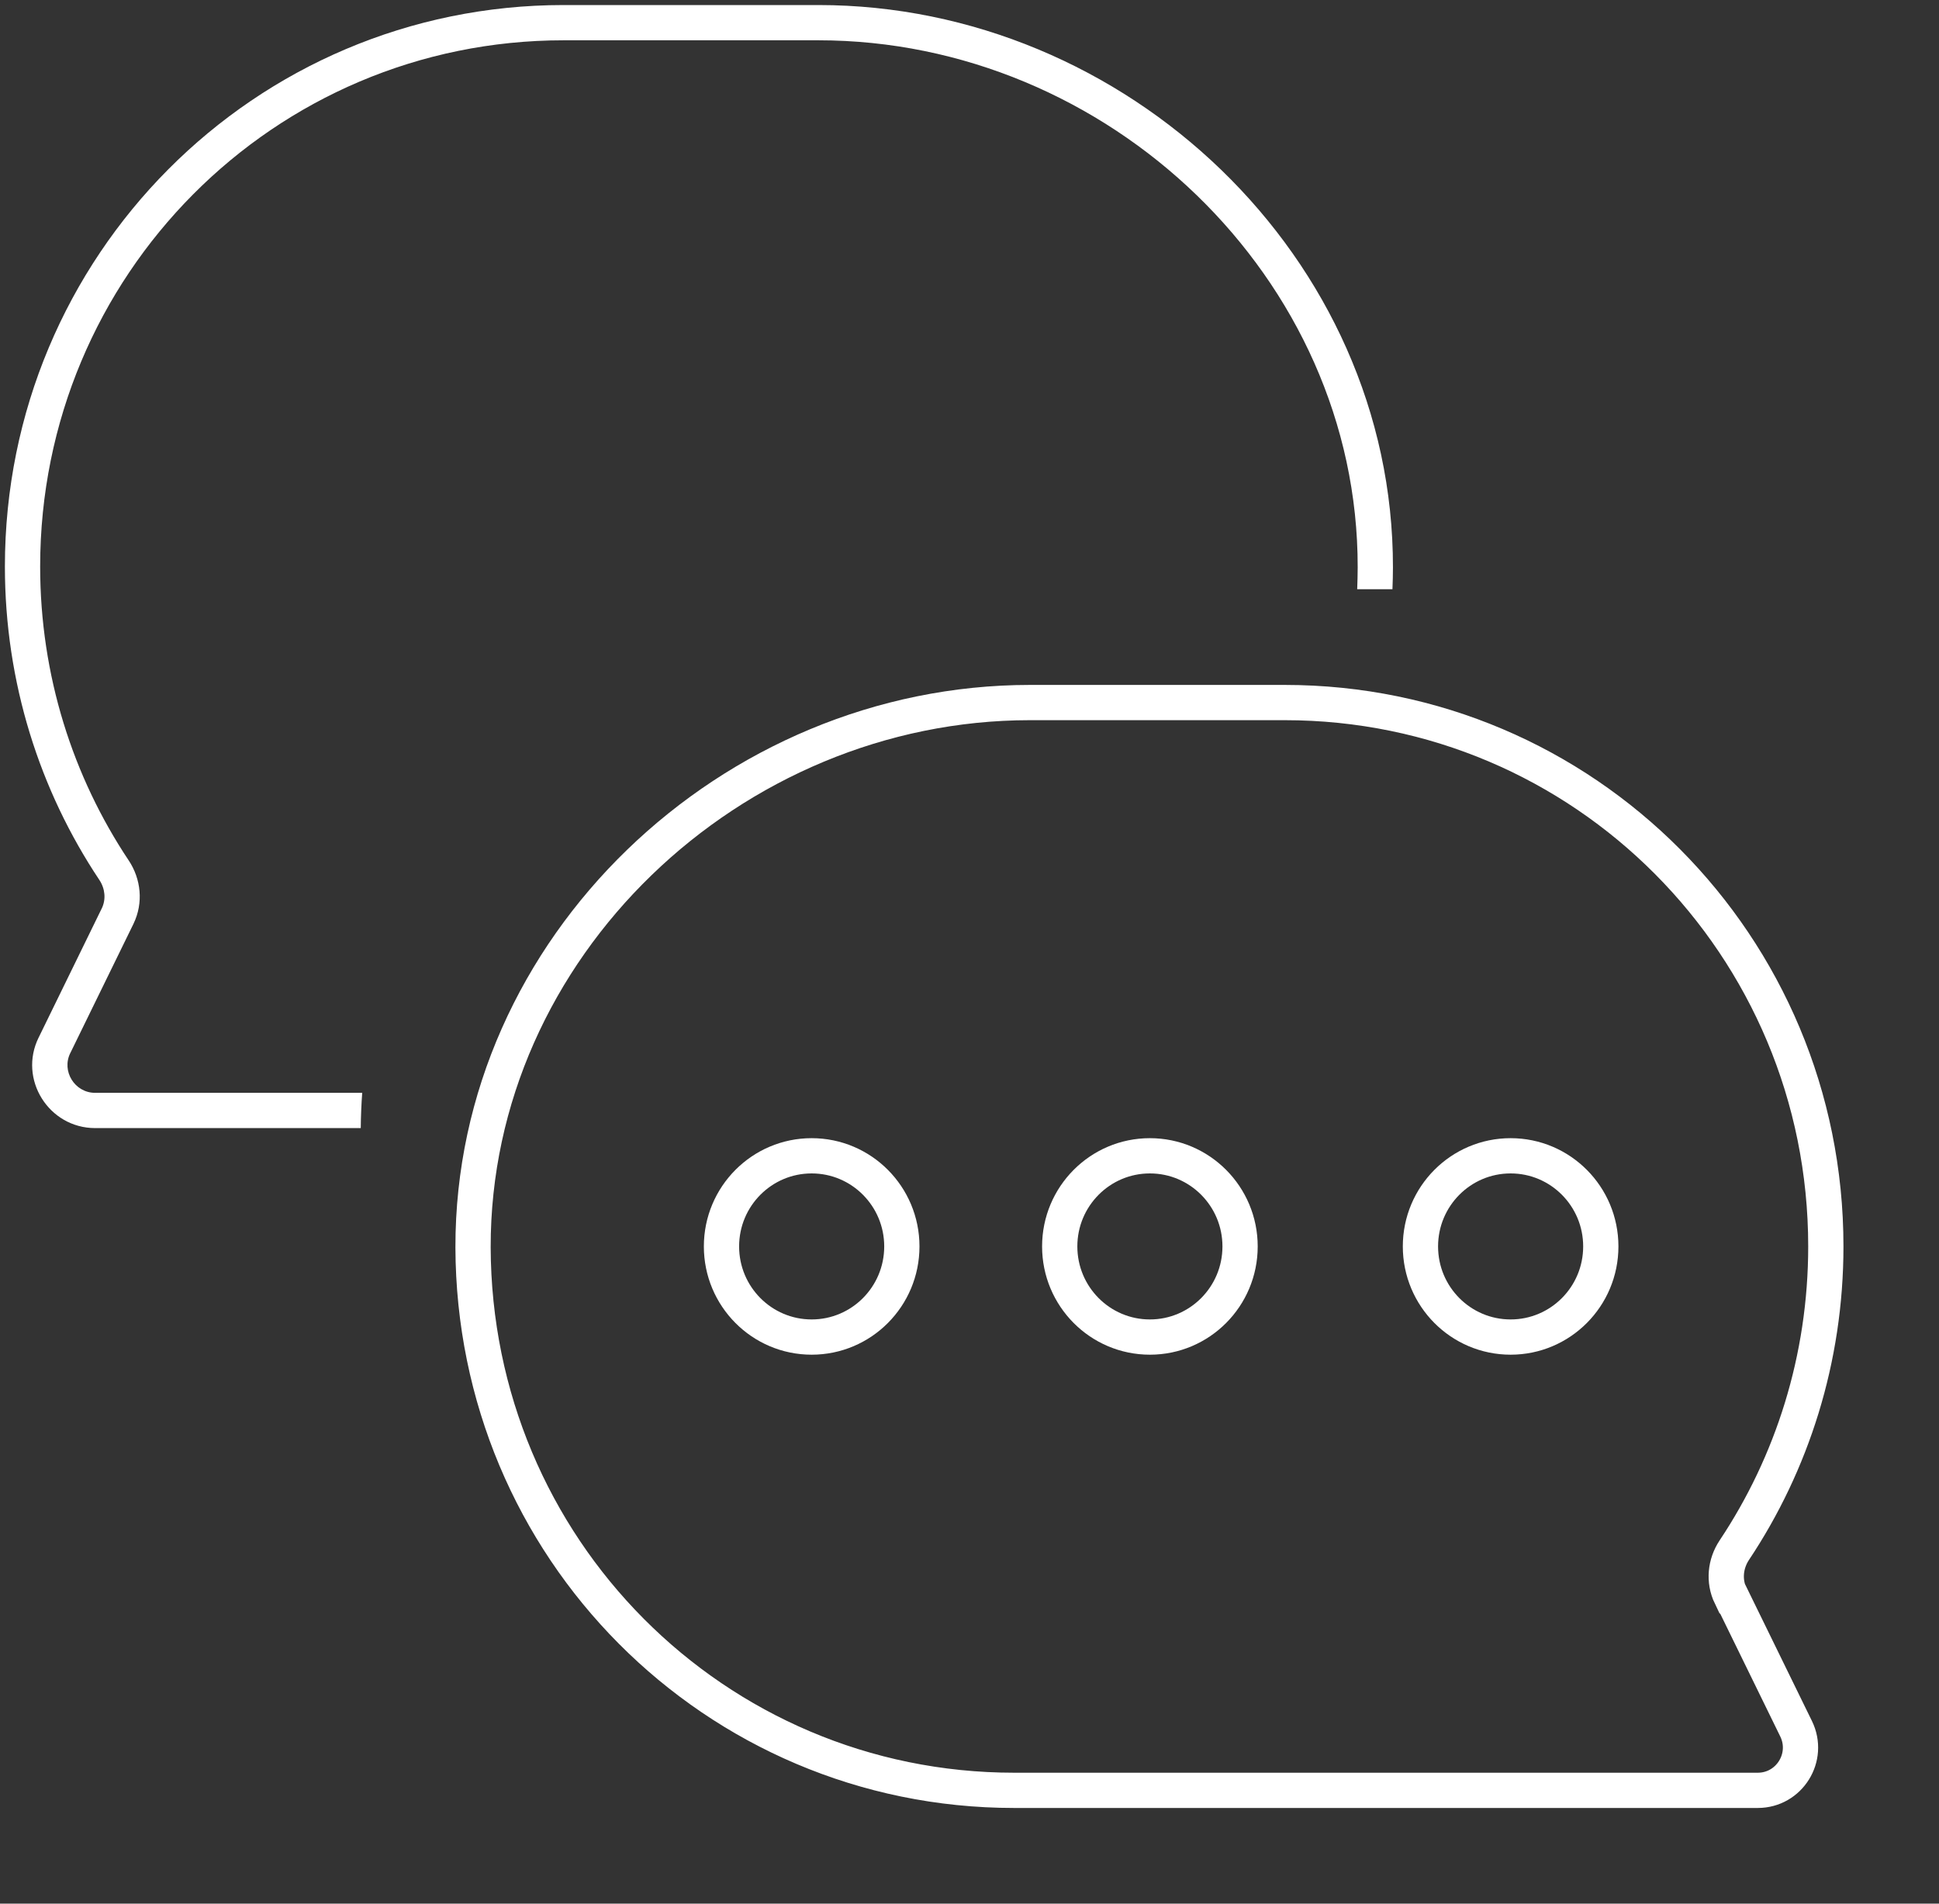 <?xml version="1.0" encoding="UTF-8"?> <svg xmlns="http://www.w3.org/2000/svg" width="55" height="54" viewBox="0 0 55 54" fill="none"><rect x="0" y="0" width="55" height="54" fill="#333333" stroke="none"/><path fill-rule="evenodd" clip-rule="evenodd" d="M15.988 0.143C11.603 0.143 7.639 1.922 4.774 4.803C1.908 7.684 0.139 11.666 0.139 16.071C0.139 19.361 1.128 22.427 2.819 24.962C2.984 25.212 3.009 25.513 2.888 25.766L2.887 25.767L1.099 29.426L1.098 29.427C0.511 30.611 1.384 32 2.698 32H10.233C10.236 31.664 10.25 31.331 10.274 31H2.698C2.12 31 1.739 30.385 1.994 29.871L1.996 29.868L3.787 26.204L3.788 26.201C4.075 25.606 3.998 24.931 3.652 24.409L3.651 24.408C2.067 22.032 1.139 19.159 1.139 16.071C1.139 11.939 2.797 8.208 5.483 5.508C8.168 2.809 11.879 1.143 15.988 1.143H23.214C31.422 1.143 38.523 7.877 38.511 16.096C38.51 16.303 38.505 16.509 38.497 16.714H39.497C39.506 16.51 39.51 16.305 39.511 16.099V16.098C39.524 7.294 31.942 0.143 23.214 0.143H15.988Z" fill="white"></path><path d="M49.104 45.27L50.946 49.037C51.342 49.847 50.754 50.786 49.859 50.786H28.767C24.52 50.786 20.683 49.063 17.907 46.273C15.132 43.483 13.431 39.639 13.418 35.383C13.405 26.872 20.747 19.929 29.215 19.929H36.441C40.688 19.929 44.525 21.652 47.3 24.442C50.076 27.232 51.79 31.089 51.79 35.357C51.79 38.546 50.831 41.516 49.194 43.972C48.938 44.357 48.887 44.846 49.091 45.27H49.104Z" stroke="white" stroke-miterlimit="10"></path><path d="M23.023 37.928C24.436 37.928 25.581 36.777 25.581 35.357C25.581 33.937 24.436 32.786 23.023 32.786C21.61 32.786 20.465 33.937 20.465 35.357C20.465 36.777 21.61 37.928 23.023 37.928Z" stroke="white" stroke-miterlimit="10"></path><path d="M32.617 37.928C34.03 37.928 35.175 36.777 35.175 35.357C35.175 33.937 34.03 32.786 32.617 32.786C31.204 32.786 30.059 33.937 30.059 35.357C30.059 36.777 31.204 37.928 32.617 37.928Z" stroke="white" stroke-miterlimit="10"></path><path d="M42.849 37.928C44.262 37.928 45.407 36.777 45.407 35.357C45.407 33.937 44.262 32.786 42.849 32.786C41.436 32.786 40.291 33.937 40.291 35.357C40.291 36.777 41.436 37.928 42.849 37.928Z" stroke="white" stroke-miterlimit="10"></path></svg> 